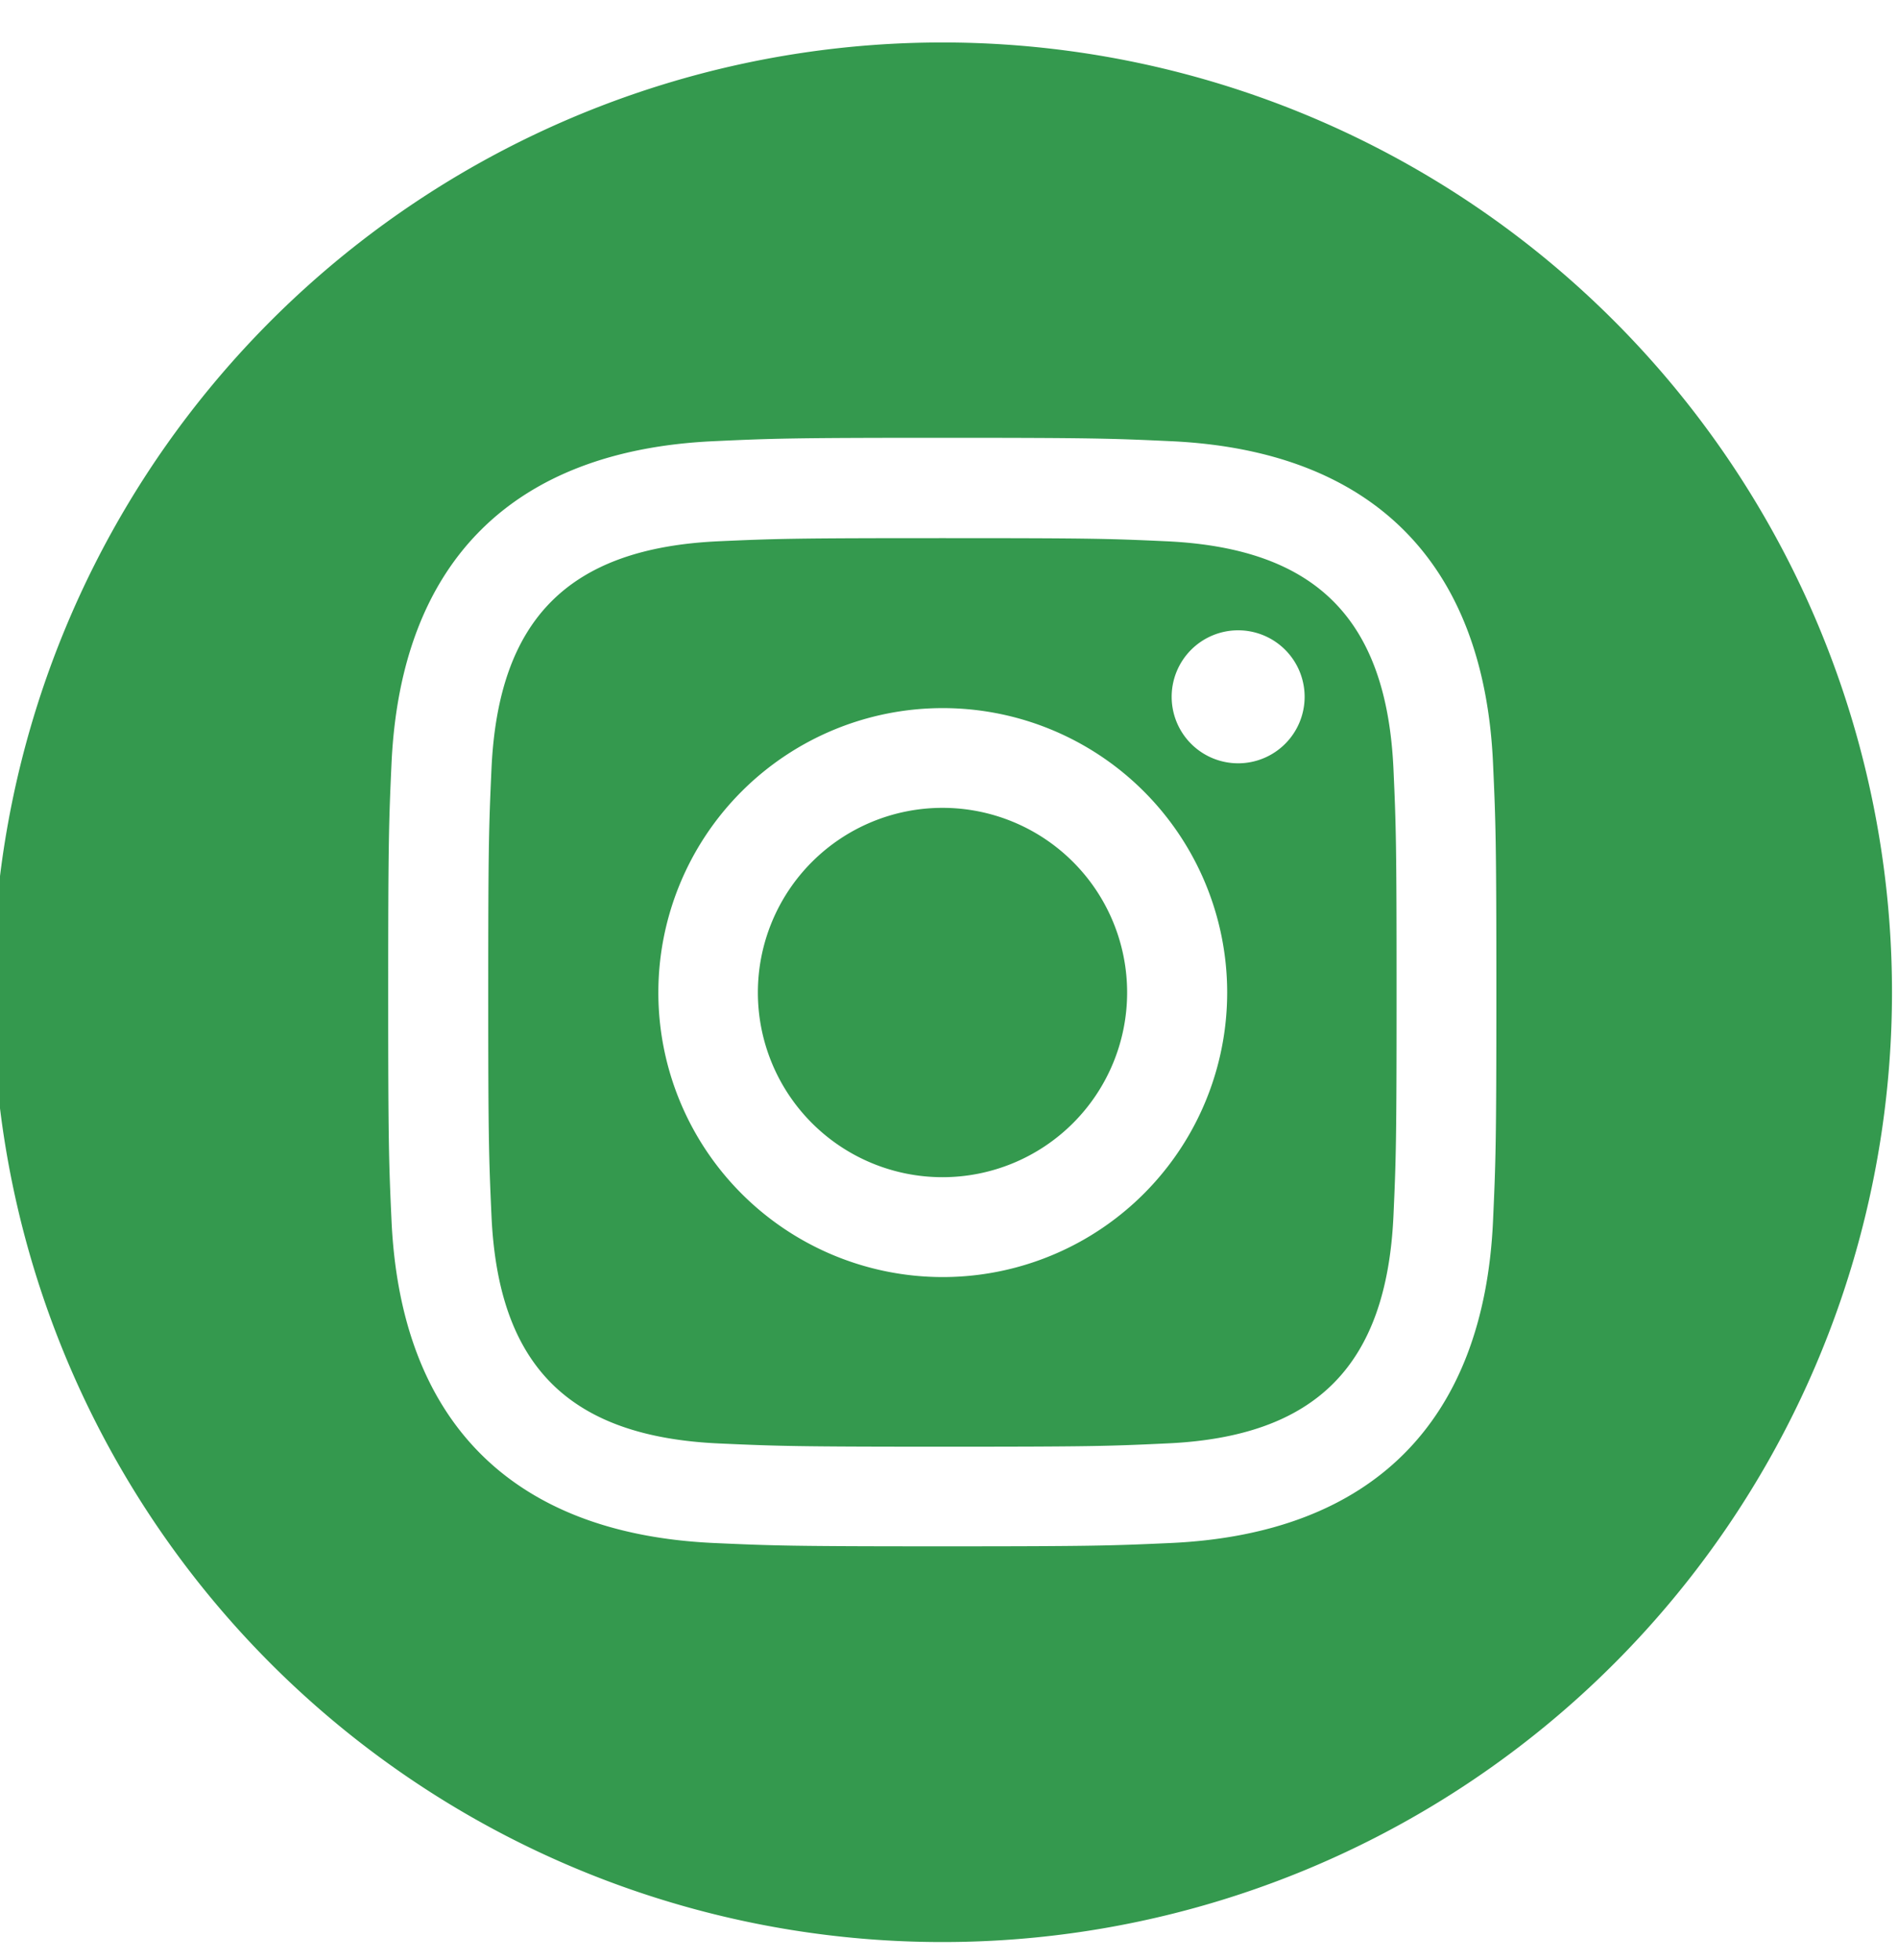 <svg xmlns="http://www.w3.org/2000/svg" xmlns:xlink="http://www.w3.org/1999/xlink" width="29.063" height="30" viewBox="0 0 29.063 30">
  <defs>
    <clipPath id="clip-path">
      <rect id="長方形_41" data-name="長方形 41" width="29.063" height="30" fill="#34994e"/>
    </clipPath>
  </defs>
  <g id="グループ_412" data-name="グループ 412" transform="translate(-0.301 0.428)">
    <g id="グループ_68" data-name="グループ 68" transform="translate(0.301 -0.427)">
      <g id="グループ_67" data-name="グループ 67" transform="translate(0 0)" clip-path="url(#clip-path)">
        <path id="パス_112" data-name="パス 112" d="M17.968,7.636c-.894-.041-1.163-.048-3.428-.048s-2.532.008-3.427.048c-2.3.105-3.372,1.195-3.478,3.478-.04.894-.05,1.162-.05,3.427s.01,2.532.05,3.428c.105,2.277,1.172,3.372,3.478,3.478.893.04,1.162.05,3.427.05s2.534-.008,3.428-.05c2.3-.1,3.371-1.2,3.478-3.478.04-.894.048-1.163.048-3.428s-.008-2.532-.048-3.427c-.107-2.282-1.179-3.372-3.478-3.478M14.54,18.9A4.355,4.355,0,1,1,18.9,14.54,4.356,4.356,0,0,1,14.54,18.9m4.528-7.865a1.018,1.018,0,1,1,1.018-1.018,1.018,1.018,0,0,1-1.018,1.018m-1.7,3.509a2.827,2.827,0,1,1-2.827-2.827,2.827,2.827,0,0,1,2.827,2.827M14.54,0A14.54,14.54,0,1,0,29.08,14.54,14.541,14.541,0,0,0,14.54,0m8.431,18.037c-.139,3.084-1.856,4.792-4.933,4.934-.905.041-1.195.051-3.5.051s-2.592-.01-3.5-.051c-3.083-.142-4.792-1.853-4.934-4.934-.041-.9-.051-1.194-.051-3.5s.01-2.592.051-3.5c.142-3.083,1.853-4.792,4.934-4.933.905-.042,1.194-.052,3.5-.052s2.593.01,3.5.052c3.084.142,4.795,1.856,4.933,4.933.041.905.051,1.194.051,3.5s-.01,2.593-.051,3.5" transform="translate(-0.109 0.649)" fill="#34994e"/>
      </g>
    </g>
  </g>
</svg>
